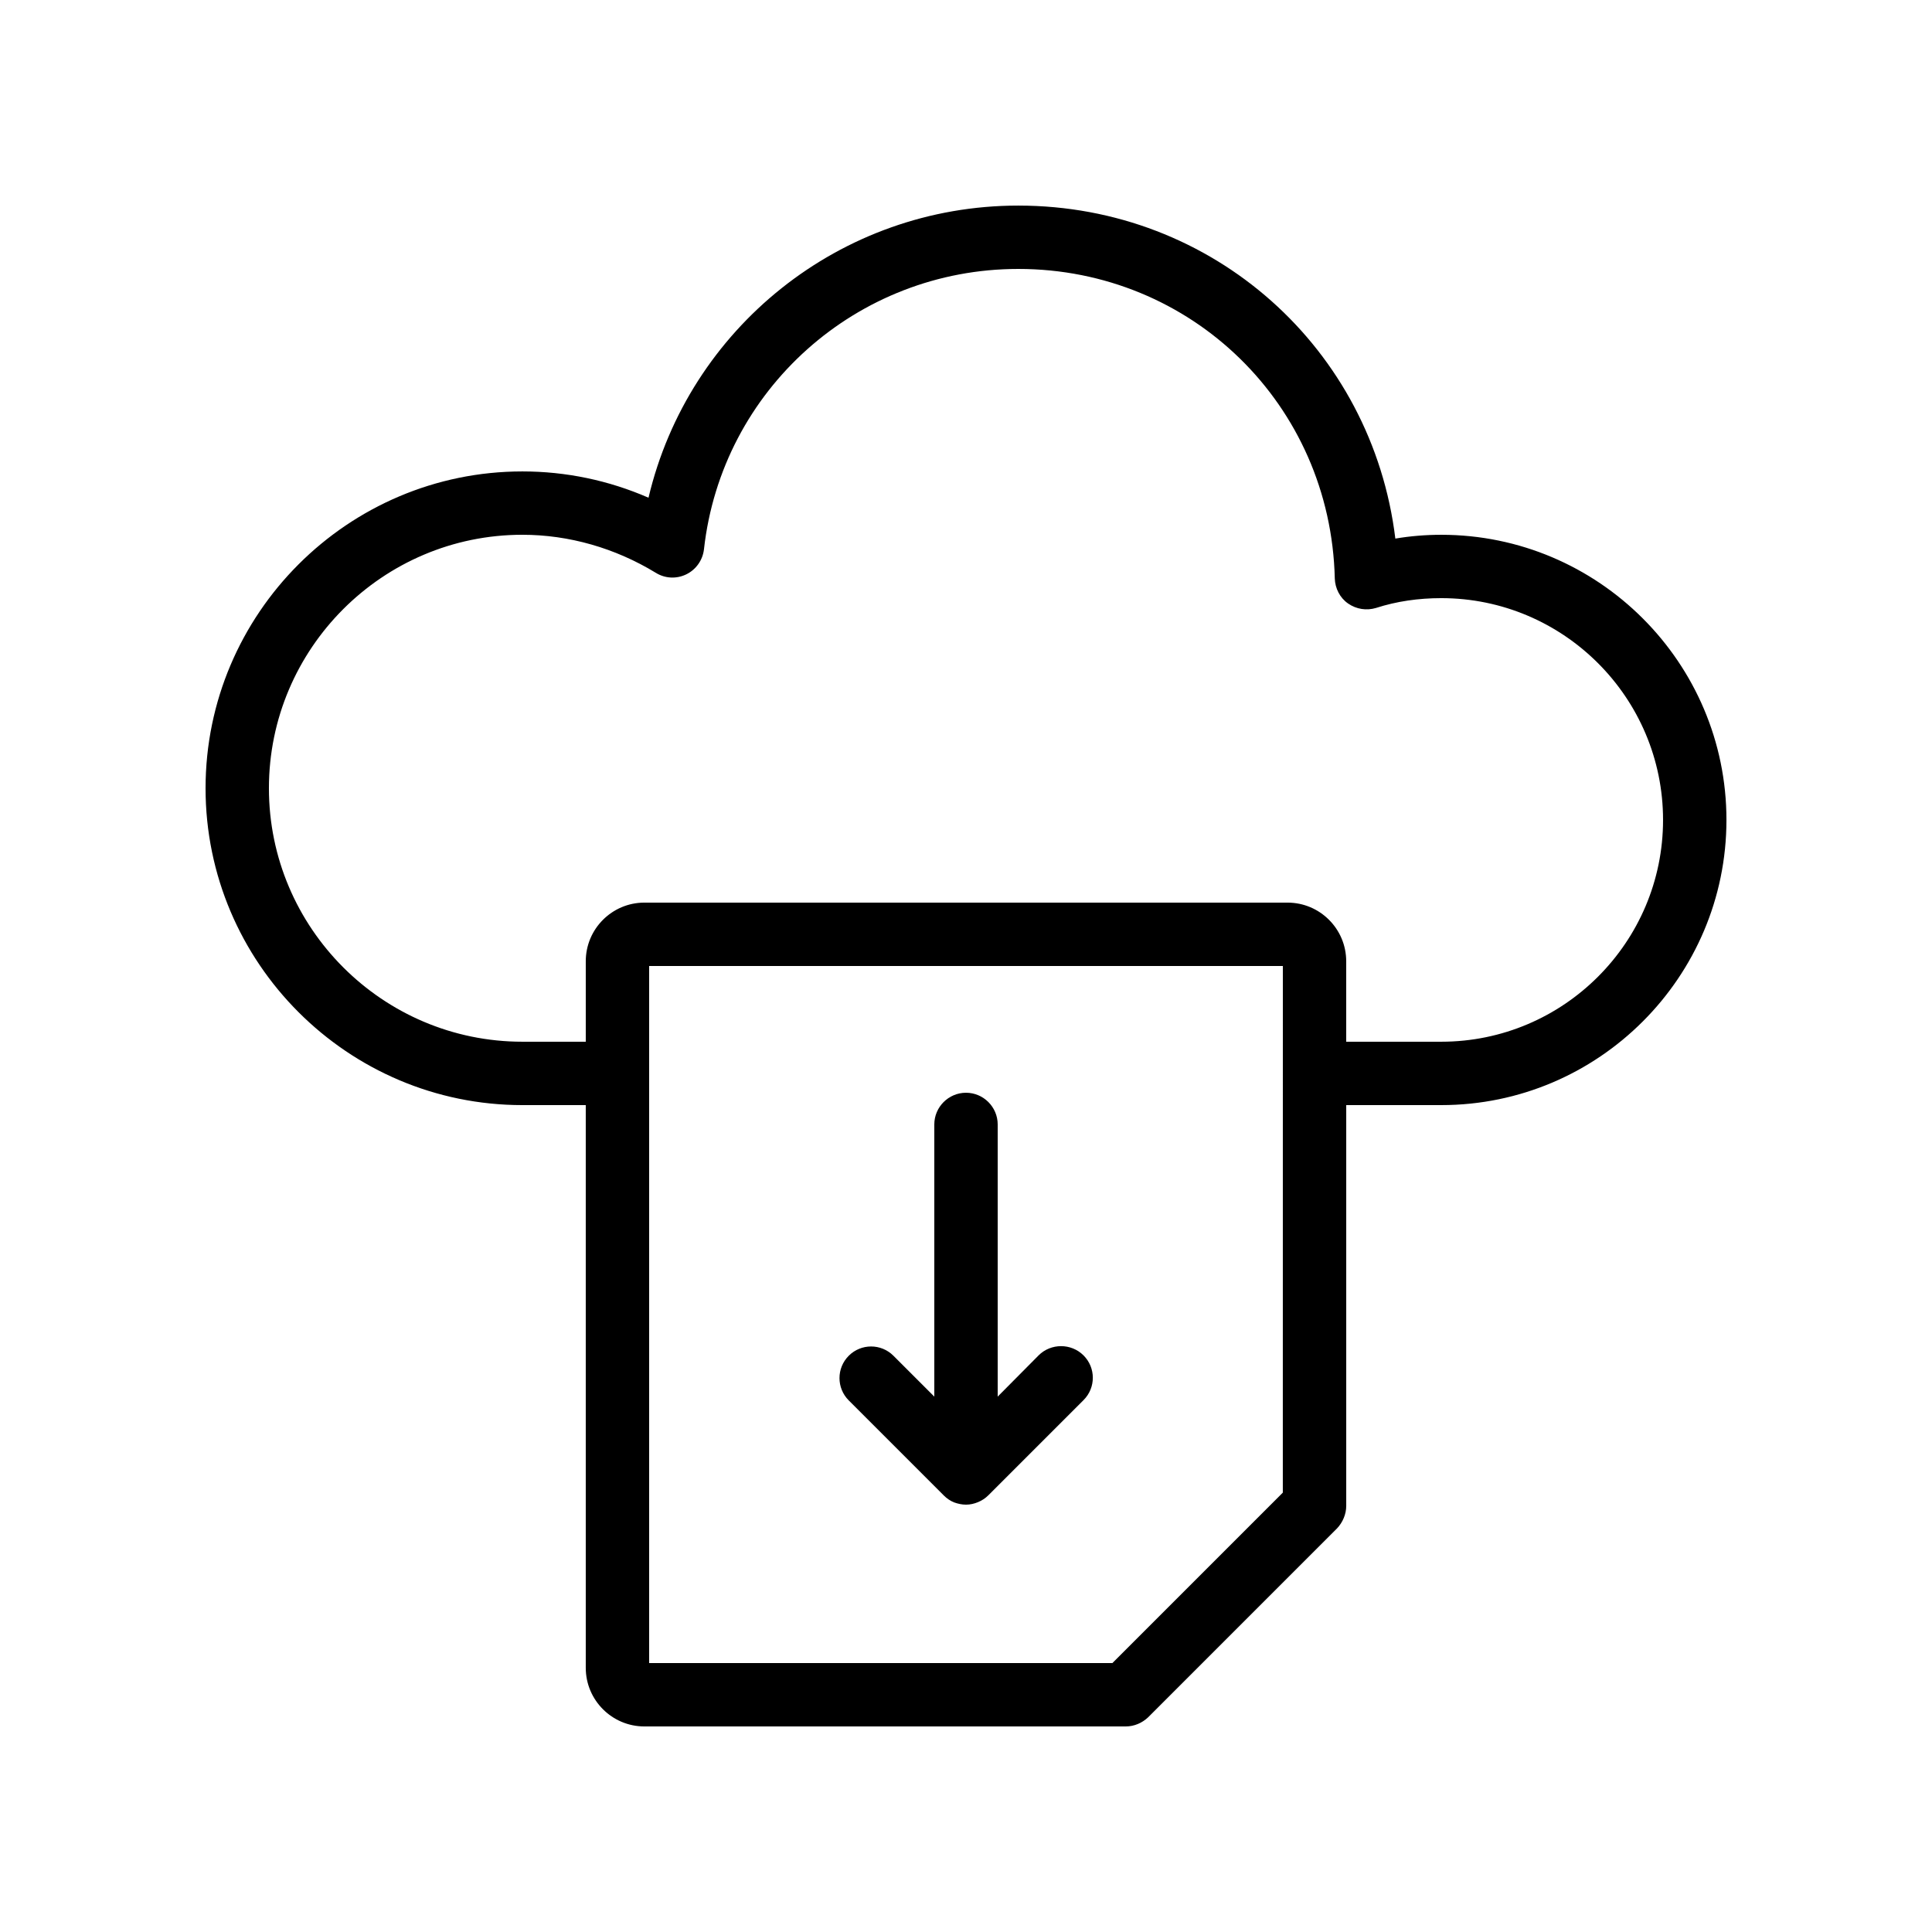 <?xml version="1.0" encoding="UTF-8"?>
<!-- Uploaded to: ICON Repo, www.svgrepo.com, Generator: ICON Repo Mixer Tools -->
<svg fill="#000000" width="800px" height="800px" version="1.1" viewBox="144 144 512 512" xmlns="http://www.w3.org/2000/svg">
 <g>
  <path d="m419.23 503.2-10.832 10.918v-72.129c0-4.617-3.777-8.398-8.398-8.398-4.617 0-8.398 3.777-8.398 8.398v72.129l-10.832-10.832c-3.273-3.273-8.566-3.273-11.84 0-3.273 3.273-3.273 8.566 0 11.84l25.191 25.191c0.754 0.754 1.68 1.426 2.769 1.848 0.93 0.332 2.019 0.586 3.113 0.586 1.09 0 2.184-0.25 3.191-0.672 1.008-0.418 1.93-1.008 2.769-1.848l25.191-25.191c3.273-3.273 3.273-8.566 0-11.84-3.277-3.273-8.648-3.273-11.926 0z"/>
  <path d="m282.44 436.86h16.793v149.13c0 8.566 6.969 15.535 15.535 15.535h127.55c2.266 0 4.367-0.922 5.961-2.434l50.047-50.047c1.512-1.598 2.438-3.781 2.438-5.961v-106.22h25.191c41.648 0 75.57-33.922 75.57-75.57 0-41.648-33.922-75.57-75.57-75.57-4.113 0-8.23 0.336-12.176 1.008-6.133-50.297-48.199-88.25-99.926-88.25-47.191 0-87.41 32.578-97.992 77.418-10.578-4.617-21.914-6.969-33.418-6.969-46.266 0-83.969 37.703-83.969 83.969 0.004 46.266 37.703 83.965 83.969 83.965zm201.52 102.7-45.172 45.176h-122.76v-184.73h167.94zm-201.52-253.84c12.344 0 24.602 3.527 35.352 10.078 2.434 1.512 5.457 1.68 8.062 0.418 2.602-1.258 4.367-3.777 4.703-6.633 4.699-42.32 40.555-74.312 83.293-74.312 45.93 0 82.793 36.023 83.883 82.035 0.082 2.602 1.344 5.121 3.527 6.633 2.184 1.512 4.871 1.93 7.391 1.176 5.457-1.762 11.25-2.602 17.297-2.602 32.41 0 58.777 26.367 58.777 58.777 0 32.41-26.367 58.777-58.777 58.777h-25.191v-21.328c0-8.566-6.969-15.535-15.535-15.535h-170.46c-8.559 0-15.527 6.973-15.527 15.535v21.328h-16.793c-37.031 0-67.176-30.145-67.176-67.176 0-37.027 30.145-67.172 67.172-67.172z"/>
 </g>
</svg>